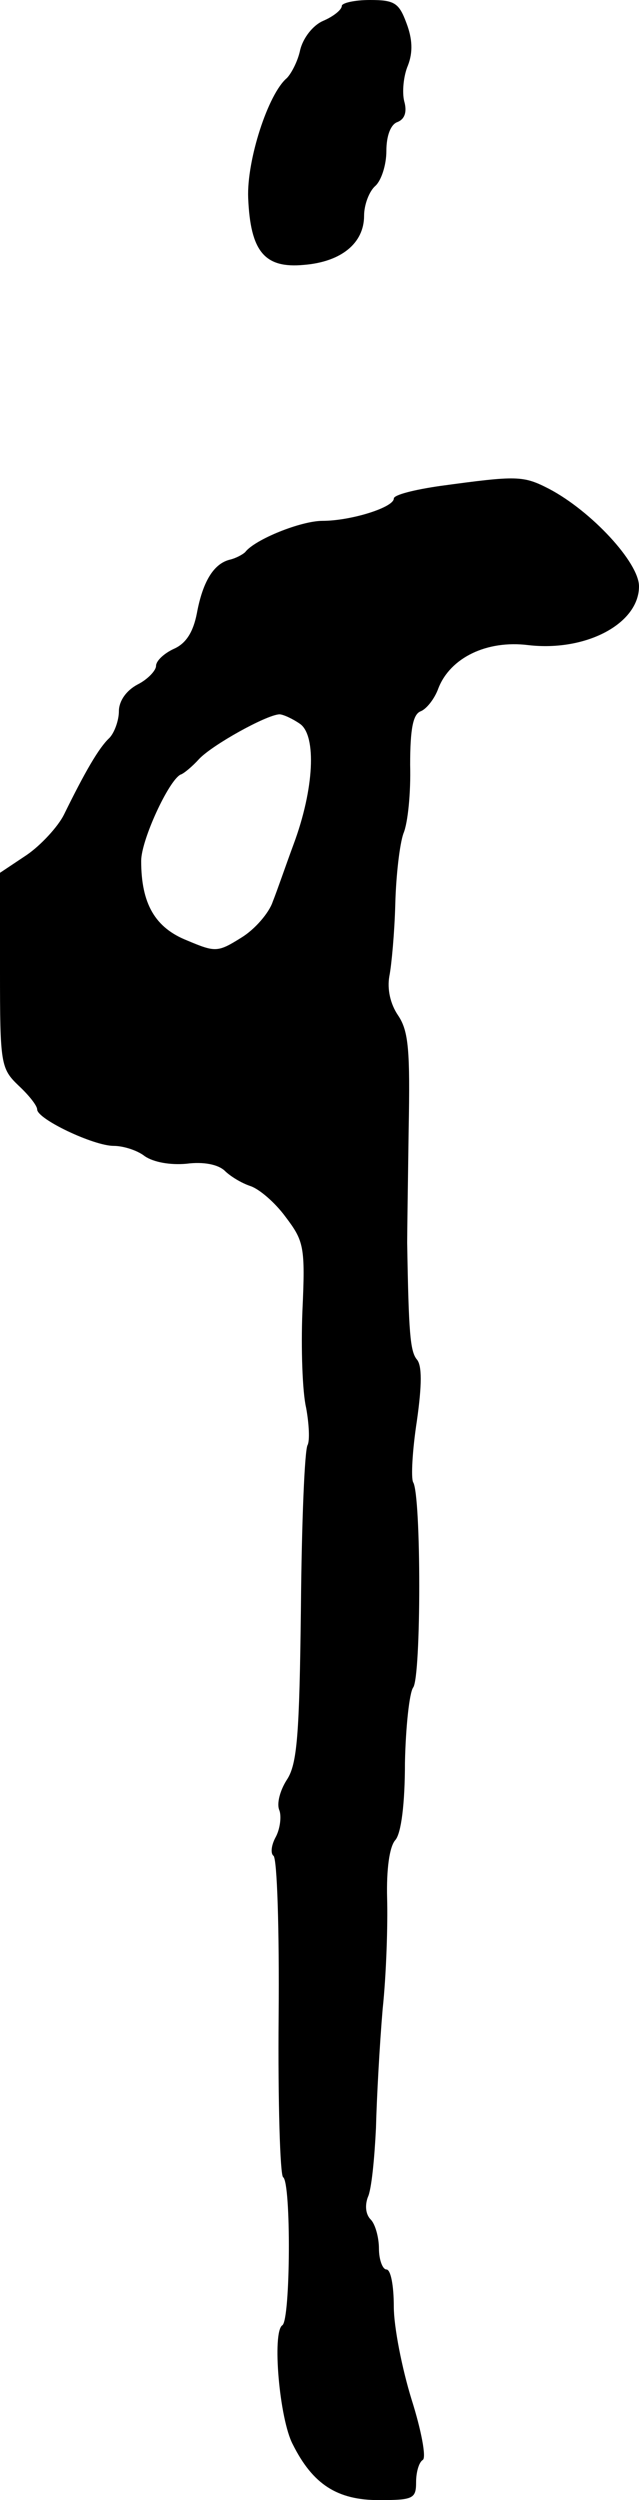 <?xml version="1.0" standalone="no"?>
<!DOCTYPE svg PUBLIC "-//W3C//DTD SVG 20010904//EN"
 "http://www.w3.org/TR/2001/REC-SVG-20010904/DTD/svg10.dtd">
<svg version="1.0" xmlns="http://www.w3.org/2000/svg"
 width="86pt" height="336pt" viewBox="0 0 86 336"
 preserveAspectRatio="xMidYMid meet">
<g transform="translate(0,336) scale(0.1,-0.1)"
fill="#000000" stroke="none">
<path d="M460 3352 c0 -5 -11 -14 -25 -20 -14 -6 -27 -23 -31 -39 -3 -15 -12
-32 -18 -38 -25 -21 -54 -110 -52 -161 3 -72 22 -95 75 -90 50 4 81 29 81 66
0 15 7 33 15 40 8 7 15 28 15 47 0 21 6 36 15 39 10 4 13 14 9 28 -3 12 -1 34
5 48 7 18 6 36 -2 57 -10 27 -16 31 -49 31 -21 0 -38 -4 -38 -8z"/>
<path d="M593 2707 c-35 -5 -63 -12 -63 -17 0 -12 -58 -30 -96 -30 -29 0 -91
-25 -104 -42 -3 -3 -12 -8 -20 -10 -22 -5 -37 -29 -45 -72 -5 -26 -15 -41 -31
-48 -13 -6 -24 -16 -24 -23 0 -6 -11 -18 -25 -25 -15 -8 -25 -22 -25 -36 0
-12 -6 -29 -13 -36 -14 -13 -33 -46 -61 -103 -8 -16 -31 -41 -50 -54 l-36 -24
0 -131 c0 -126 1 -132 25 -155 14 -13 25 -27 25 -32 0 -13 76 -49 103 -49 13
0 32 -6 42 -14 12 -8 34 -12 56 -10 23 3 42 -1 51 -9 8 -8 23 -17 35 -21 12
-4 33 -22 47 -41 25 -33 27 -40 23 -127 -2 -50 0 -109 5 -130 4 -22 5 -44 2
-50 -4 -6 -8 -104 -9 -218 -2 -172 -5 -211 -19 -232 -9 -14 -14 -32 -10 -41 3
-8 1 -25 -5 -36 -6 -11 -7 -22 -3 -25 5 -3 8 -100 7 -216 -1 -116 2 -213 6
-216 11 -7 10 -192 -1 -199 -14 -9 -4 -126 14 -160 27 -54 60 -75 116 -75 46
0 50 2 50 24 0 14 4 27 9 30 5 3 -2 40 -15 81 -13 42 -24 98 -24 125 0 28 -4
50 -10 50 -5 0 -10 13 -10 28 0 15 -5 33 -11 39 -7 7 -8 19 -4 30 5 10 9 52
11 93 1 41 5 113 9 160 5 47 7 114 6 149 -1 38 3 69 11 78 8 9 13 49 13 104 1
48 6 94 11 101 11 14 11 259 0 276 -3 6 -1 43 5 82 7 49 7 75 0 83 -9 11 -11
36 -13 157 0 14 1 82 2 152 2 106 0 132 -14 153 -11 16 -15 36 -12 53 3 15 7
59 8 97 1 39 6 81 11 95 6 14 10 55 9 92 0 49 4 68 14 72 8 3 19 17 24 31 16
41 65 65 121 58 78 -9 149 29 149 79 0 32 -64 101 -121 131 -35 18 -43 18
-146 4z m-189 -320 c22 -16 19 -87 -9 -162 -10 -27 -22 -62 -28 -77 -5 -15
-24 -37 -42 -48 -32 -20 -35 -20 -73 -4 -43 17 -62 49 -62 107 0 28 37 108 53
116 4 1 16 11 25 21 18 19 90 59 108 60 5 0 18 -6 28 -13z"/>
</g>
</svg>
